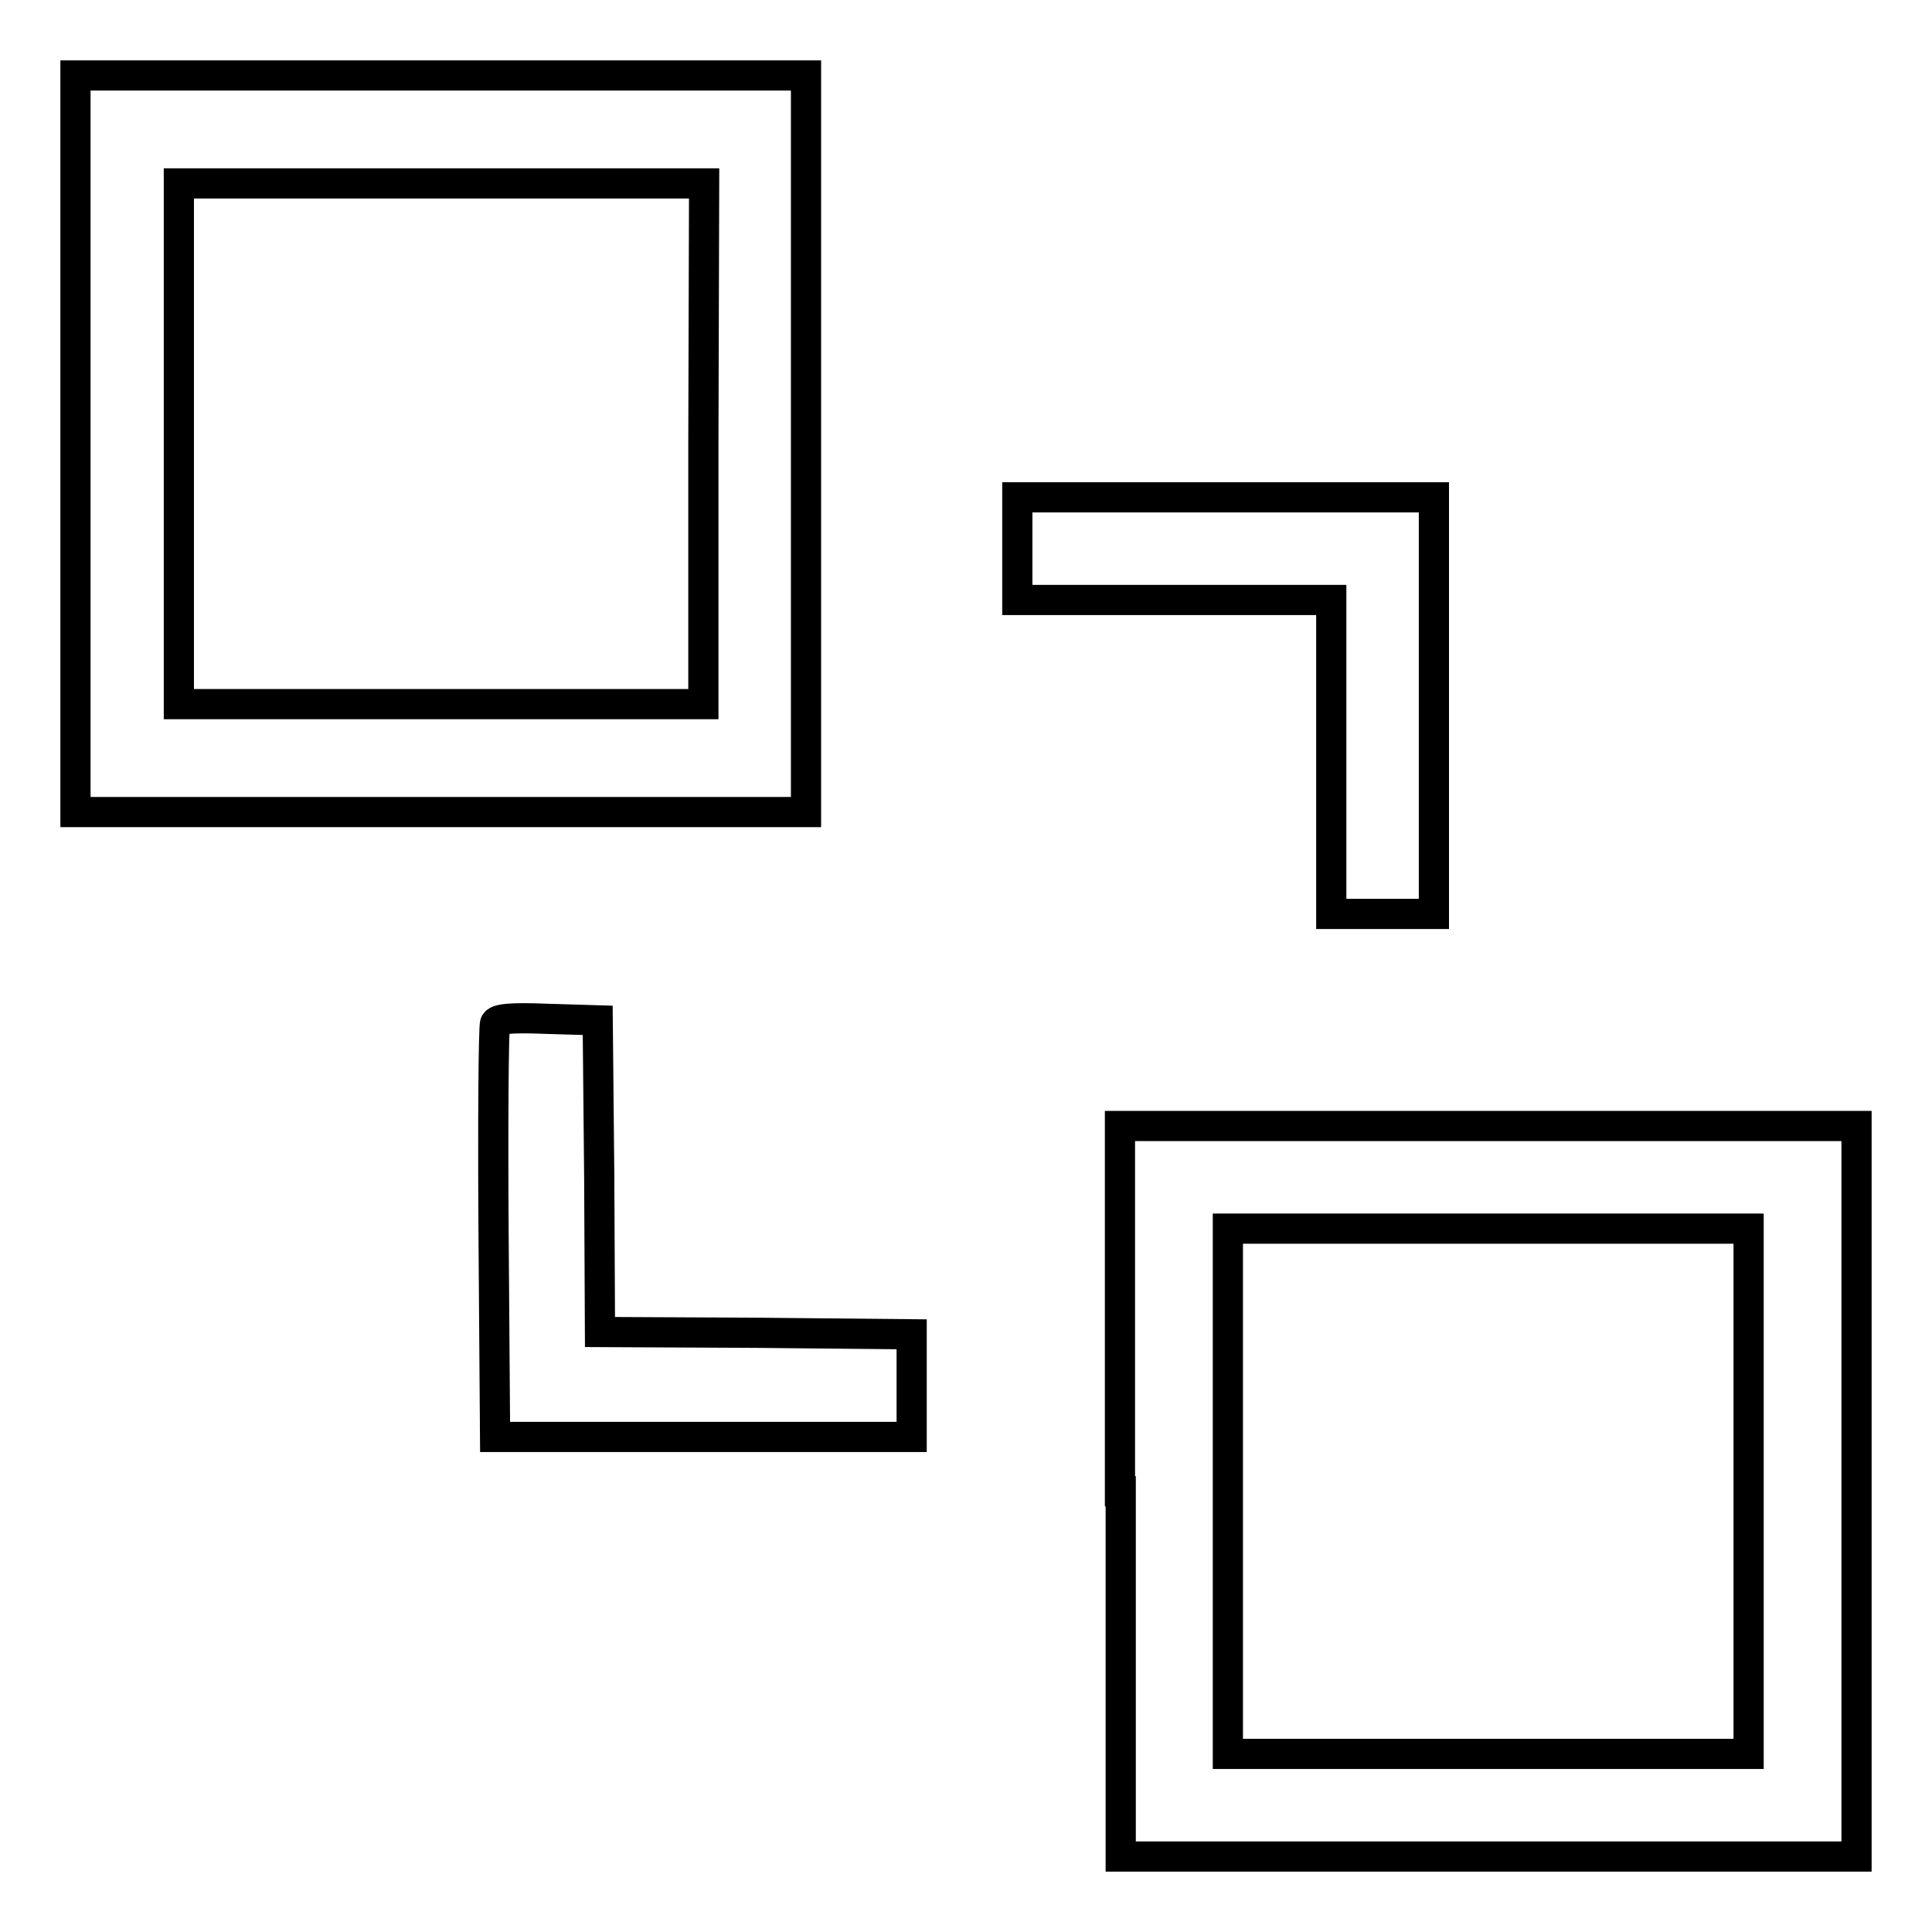 <?xml version="1.0" encoding="utf-8"?>
<!-- Svg Vector Icons : http://www.onlinewebfonts.com/icon -->
<!DOCTYPE svg PUBLIC "-//W3C//DTD SVG 1.1//EN" "http://www.w3.org/Graphics/SVG/1.1/DTD/svg11.dtd">
<svg version="1.1" xmlns="http://www.w3.org/2000/svg" xmlns:xlink="http://www.w3.org/1999/xlink" x="0px" y="0px" viewBox="0 0 256 256" enable-background="new 0 0 256 256" xml:space="preserve">
<g><g><g><path stroke-width="4" fill-opacity="0" stroke="#000000"  d="M10,58.8v48.8h48.4h48.4V58.8V10H58.4H10V58.8z M93.2,58.8v34.5H58.4H23.7V58.8V24.3h34.8h34.8L93.2,58.8L93.2,58.8z"/><path stroke-width="4" fill-opacity="0" stroke="#000000"  d="M134.8,72.7v6.8h20.8h20.8v20.8v20.8h6.8h6.8V93.5V65.9h-27.6h-27.6V72.7z"/><path stroke-width="4" fill-opacity="0" stroke="#000000"  d="M65.6,135.6c-0.2,0.5-0.3,13-0.2,27.8l0.2,27h27.6h27.6v-6.8v-6.8l-20.6-0.2l-20.7-0.1l-0.1-20.7l-0.2-20.6l-6.7-0.2C67.6,134.8,65.8,135,65.6,135.6z"/><path stroke-width="4" fill-opacity="0" stroke="#000000"  d="M148.5,197.6V246h48.8H246v-48.4v-48.4h-48.8h-48.8V197.6z M231.7,197.6v34.8h-34.5h-34.5v-34.8v-34.8h34.5h34.5V197.6L231.7,197.6z"/></g></g></g>
</svg>